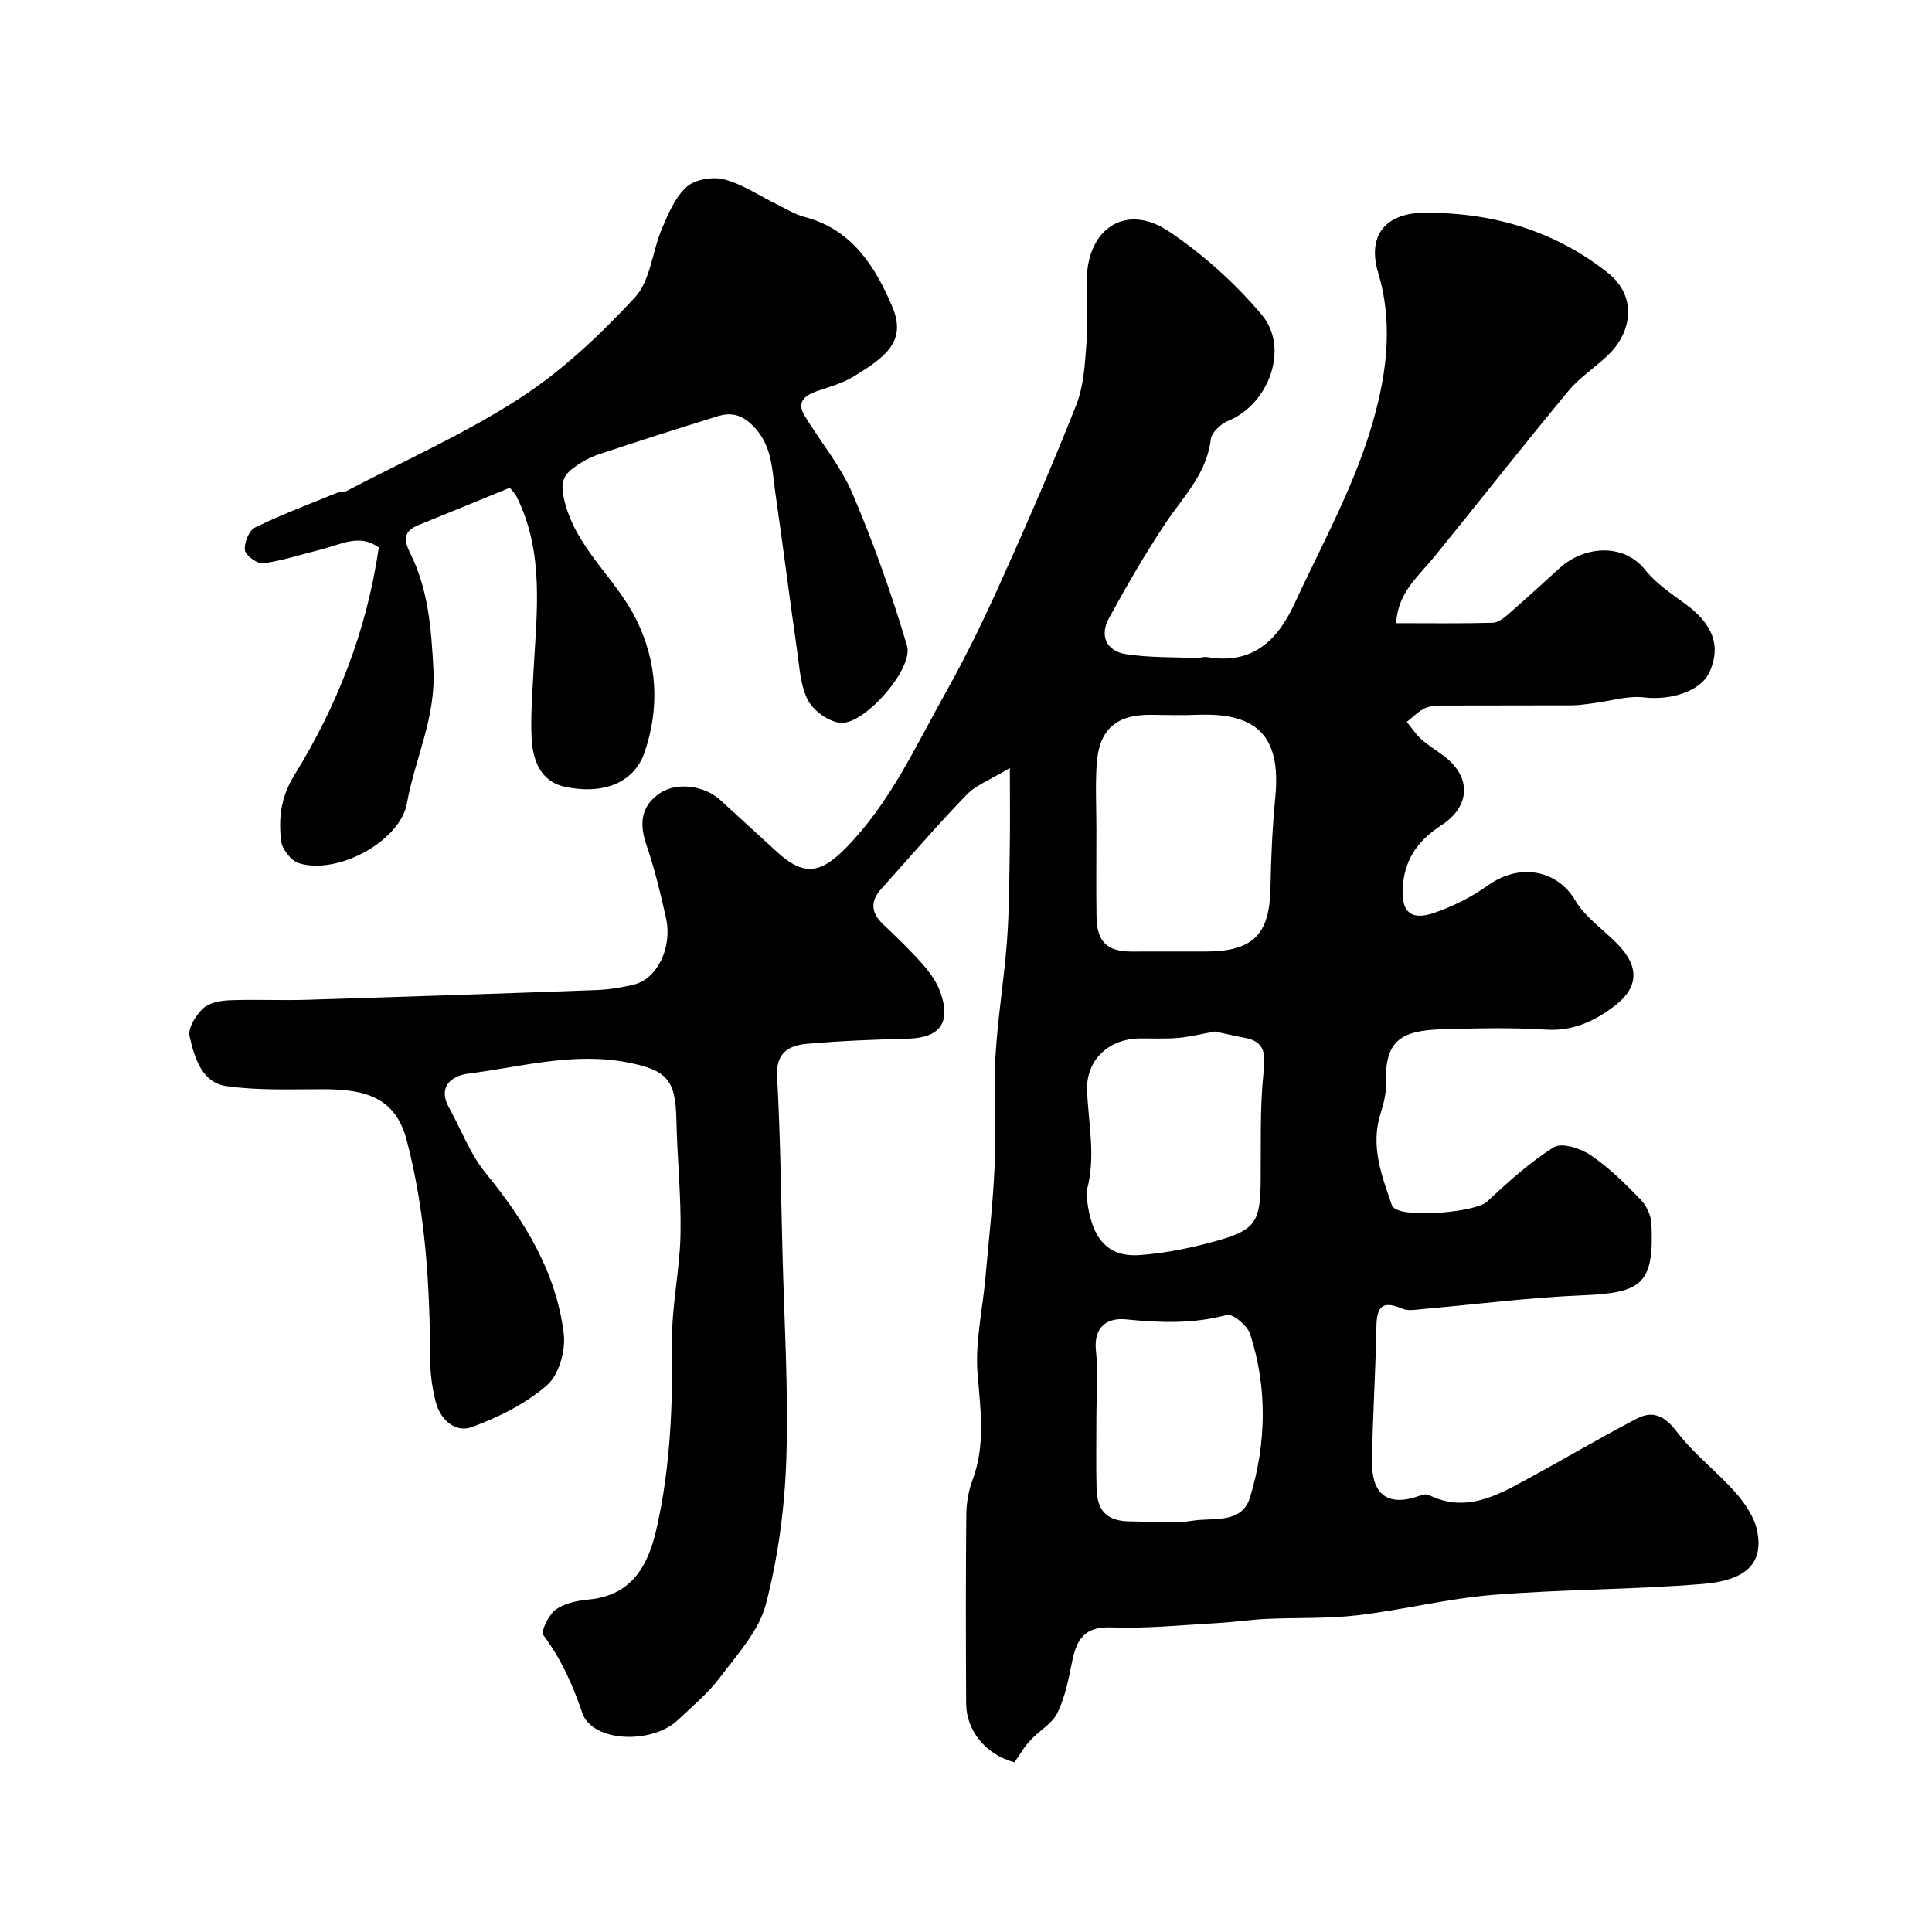 <svg enable-background="new 0 0 400 400" viewBox="0 0 400 400" xmlns="http://www.w3.org/2000/svg"><path d="m210.04 364.87c-5.84-1.56-9.98-6.43-10.01-12.2-.07-13-.09-26 .03-38.99.02-2.41.43-4.95 1.27-7.2 2.73-7.27 1.69-14.51 1.07-21.99-.55-6.59 1.04-13.34 1.63-20.03.68-7.7 1.56-15.39 1.9-23.1.33-7.48-.26-15.01.16-22.49.45-8.01 1.79-15.96 2.39-23.97.47-6.3.47-12.64.58-18.96.09-5.1.02-10.2.02-16.93-3.99 2.41-6.98 3.49-8.96 5.54-6.08 6.28-11.76 12.94-17.62 19.43-2.31 2.56-2.23 4.92.29 7.33 2.83 2.7 5.67 5.42 8.26 8.35 1.49 1.69 2.89 3.66 3.64 5.76 2.27 6.34-.12 9.45-6.73 9.63-6.94.18-13.88.44-20.79 1.05-3.78.33-6.56 1.76-6.28 6.78.67 12.08.8 24.19 1.11 36.29.36 14.29 1.26 28.61.8 42.87-.33 10.08-1.69 20.31-4.22 30.06-1.43 5.51-5.88 10.37-9.47 15.14-2.48 3.3-5.74 6.02-8.77 8.88-5.36 5.06-17.71 4.64-19.79-1.49-2-5.9-4.38-11.15-8.05-16.09-.58-.78 1.1-4.24 2.57-5.3 1.85-1.34 4.53-1.86 6.92-2.09 8.95-.88 12.23-7.15 13.93-14.62 2.91-12.77 3.38-25.76 3.22-38.84-.09-7.35 1.61-14.72 1.75-22.09.16-7.92-.69-15.86-.85-23.8-.17-8.26-1.98-10.23-10.03-11.82-11.29-2.23-22.14.93-33.11 2.31-3.17.4-6.42 2.55-3.93 7.04 2.5 4.51 4.33 9.55 7.54 13.48 8.09 9.91 14.66 20.53 16.21 33.36.42 3.45-1 8.49-3.47 10.63-4.4 3.83-10.02 6.63-15.56 8.66-3.44 1.26-6.55-1.54-7.5-5.28-.72-2.83-1.11-5.81-1.13-8.73-.07-15.32-.94-30.48-4.88-45.46-2.32-8.81-8.57-10.46-17.15-10.48-6.72-.01-13.52.3-20.13-.64-5.17-.73-6.65-5.96-7.65-10.33-.38-1.66 1.27-4.3 2.75-5.72 1.24-1.19 3.55-1.64 5.41-1.72 5.32-.22 10.67.06 15.99-.1 20.02-.61 40.04-1.28 60.06-2.02 2.6-.1 5.23-.52 7.76-1.13 4.84-1.17 8.03-7.65 6.67-13.78-1.13-5.07-2.35-10.16-4.03-15.07-1.54-4.47-1.22-8.14 2.86-10.84 3.44-2.28 9.13-1.5 12.36 1.43 3.91 3.56 7.81 7.13 11.7 10.71 5.62 5.18 9.08 4.61 14.33-.72 9.22-9.37 14.49-21.17 20.76-32.33 4.21-7.5 7.96-15.28 11.49-23.13 5.39-11.99 10.64-24.06 15.47-36.29 1.52-3.84 1.77-8.27 2.09-12.47.34-4.47.03-8.99.09-13.49.14-10.69 8.21-15.86 16.98-9.97 7.1 4.77 13.72 10.72 19.24 17.27 5.83 6.92 1.42 18.6-7.01 21.99-1.5.6-3.38 2.41-3.55 3.84-.85 7.15-5.75 11.88-9.43 17.42-4.21 6.35-8.05 12.97-11.69 19.66-1.92 3.54-.46 6.71 3.49 7.34 4.76.76 9.66.61 14.5.82.82.03 1.68-.32 2.46-.19 9.18 1.6 14.44-3.38 17.93-10.9 5.48-11.84 11.89-23.43 15.71-35.8 3.21-10.4 5.07-21.61 1.7-32.85-2.34-7.81 1.56-12.45 9.72-12.46 13.99-.03 26.81 3.7 37.86 12.47 5.91 4.69 5.1 11.94.24 16.79-2.68 2.67-6.03 4.73-8.42 7.62-9.41 11.35-18.51 22.96-27.82 34.4-3.26 4.01-7.53 7.36-7.86 13.7 6.78 0 13.39.09 19.99-.08 1.11-.03 2.34-1 3.27-1.81 3.61-3.14 7.12-6.4 10.68-9.6 5.04-4.53 13.16-5.13 17.59.43 2.21 2.77 5.33 4.89 8.25 7.01 5.8 4.2 7.54 8.76 5.1 14.17-1.8 3.98-7.99 5.91-13.59 5.25-3.39-.4-6.95.76-10.44 1.2-1.47.18-2.94.43-4.41.44-8.67.04-17.33 0-26 .04-1.46.01-3.07-.05-4.35.5-1.45.62-2.61 1.9-3.89 2.9.99 1.21 1.86 2.56 3.02 3.59 1.45 1.3 3.16 2.32 4.72 3.51 5.6 4.23 5.52 10.3-.51 14.24-4.55 2.97-7.44 6.57-8.01 12.19-.56 5.5 1.32 7.77 6.45 6 3.92-1.35 7.78-3.29 11.15-5.7 6.51-4.66 14.29-3.24 18.05 3.11 2.09 3.53 5.86 6.06 8.81 9.1 4.57 4.71 4.33 9.04-.83 12.89-4.14 3.09-8.54 5.13-14.08 4.77-7.14-.46-14.33-.27-21.49-.07-8.79.25-11.86 2.56-11.59 11.26.06 2.06-.5 4.21-1.13 6.21-2.13 6.75.26 12.87 2.39 19.06.05.14.22.25.33.37 2.16 2.28 17 .96 19.3-1.18 4.36-4.07 8.85-8.16 13.87-11.3 1.63-1.02 5.56.25 7.63 1.65 3.79 2.57 7.13 5.88 10.34 9.19 1.22 1.26 2.17 3.33 2.24 5.08.52 12.29-1.86 14.25-14.25 14.74-10.99.44-21.93 1.87-32.9 2.82-1.49.13-3.2.49-4.46-.06-4.72-2.04-5.3.28-5.36 4.24-.15 9.1-.77 18.2-.89 27.3-.1 7.17 3.46 9.55 9.99 7.15.53-.2 1.29-.34 1.74-.12 7.7 3.81 14.17.11 20.62-3.39 7.53-4.1 14.92-8.48 22.52-12.43 3.31-1.72 5.75-.53 8.23 2.73 3.54 4.65 8.38 8.29 12.27 12.72 1.97 2.25 3.87 5.11 4.41 7.96 1.14 6.06-1.65 10.03-11.22 10.83-14.49 1.2-29.09 1.1-43.58 2.28-9.37.76-18.6 3.11-27.95 4.21-6.26.74-12.64.46-18.96.76-3.44.16-6.86.68-10.29.87-7.26.4-14.54 1.16-21.78.88-5.52-.21-7.16 2.49-8.08 7.04-.73 3.63-1.46 7.39-3.05 10.67-1.09 2.24-3.78 3.67-5.56 5.64-1.28 1.31-2.22 2.99-3.33 4.59zm32.61-167.87h6.99c9.8-.01 13.23-3.51 13.4-13.19.11-6.27.4-12.55 1-18.79 1.19-12.36-3.53-17.49-15.95-17.03-3.18.12-6.36.06-9.54.01-7.41-.13-11.02 2.93-11.5 10.29-.29 4.5-.05 9.04-.05 13.55 0 5.99-.07 11.98.02 17.97.08 5.14 2.16 7.16 7.15 7.2 2.83.01 5.66-.01 8.48-.01zm8.91 16.56c-2.86.51-5.25 1.12-7.68 1.33-2.64.23-5.31.08-7.97.11-6.38.08-11.09 4.48-10.84 10.79.27 6.9 1.85 13.77-.06 20.66-.13.46-.05 1 0 1.49.86 8.34 4.19 12.39 10.94 11.91 5.46-.38 10.95-1.54 16.24-3.03 7.8-2.21 8.75-3.99 8.82-12.38.07-7.45-.17-14.95.58-22.34.4-3.9.42-6.45-3.96-7.25-2.12-.4-4.24-.9-6.07-1.29zm-24.56 79.64c0 4.99-.1 9.97.03 14.96.12 4.78 2.28 6.8 6.99 6.83 4.32.03 8.73.54 12.94-.15 4.22-.68 10.16.76 11.86-4.86 3.36-11.17 3.63-22.62-.01-33.83-.56-1.73-3.62-4.24-4.85-3.9-6.96 1.88-13.8 1.62-20.86.91-3.85-.39-6.75 1.53-6.19 6.58.48 4.44.09 8.98.09 13.46z" fill="#010000"/><path d="m78.42 113.35c-3.96-2.9-7.81-.64-11.68.34-4.07 1.02-8.1 2.35-12.23 2.94-1.19.17-3.65-1.61-3.8-2.73-.2-1.49.85-4.08 2.1-4.69 5.51-2.7 11.27-4.86 16.96-7.18.59-.24 1.38-.06 1.93-.35 12.07-6.32 24.63-11.91 36.02-19.3 8.75-5.68 16.59-13.11 23.72-20.79 3.24-3.49 3.6-9.55 5.62-14.3 1.32-3.08 2.74-6.5 5.13-8.62 1.75-1.55 5.4-2.14 7.77-1.52 3.82 1.01 7.27 3.39 10.89 5.16 1.9.93 3.75 2.09 5.76 2.62 9.83 2.56 14.67 10.38 18.15 18.62 3.04 7.2-1.57 10.46-8.05 14.42-2.31 1.42-5.07 2.13-7.67 3.05-2.56.91-4.12 2.3-2.45 5.06 3.28 5.4 7.47 10.39 9.92 16.13 4.36 10.25 8.12 20.81 11.28 31.49 1.39 4.68-8.61 16.17-13.62 15.96-2.41-.1-5.65-2.4-6.84-4.6-1.62-3.01-1.79-6.85-2.3-10.38-1.56-10.83-2.92-21.7-4.49-32.53-.72-4.94-.61-10.02-4.73-14.08-2.4-2.36-4.6-2.71-7.34-1.86-8.23 2.56-16.44 5.16-24.62 7.9-1.83.61-3.6 1.63-5.16 2.79-2.07 1.53-2.64 3.13-1.95 6.25 2.22 10.14 10.6 16.32 14.93 25 4.47 8.95 4.94 18.43 1.77 27.65-2.18 6.34-8.7 8.83-16.65 7.05-4.99-1.12-6.55-5.66-6.74-10.27-.19-4.47.16-8.97.4-13.45.65-12.3 2.33-24.69-3.52-36.36-.29-.57-.79-1.04-1.37-1.79-6.31 2.58-12.57 5.16-18.86 7.7-3.05 1.23-3.23 2.92-1.79 5.82 3.75 7.52 4.37 15.46 4.82 23.96.54 10.24-3.84 18.62-5.49 27.91-1.36 7.63-14.14 14.85-22.35 12.35-1.61-.49-3.51-2.94-3.7-4.65-.51-4.64-.09-8.97 2.7-13.49 8.88-14.38 15.04-29.96 17.53-47.23z" fill="#010000"/></svg>